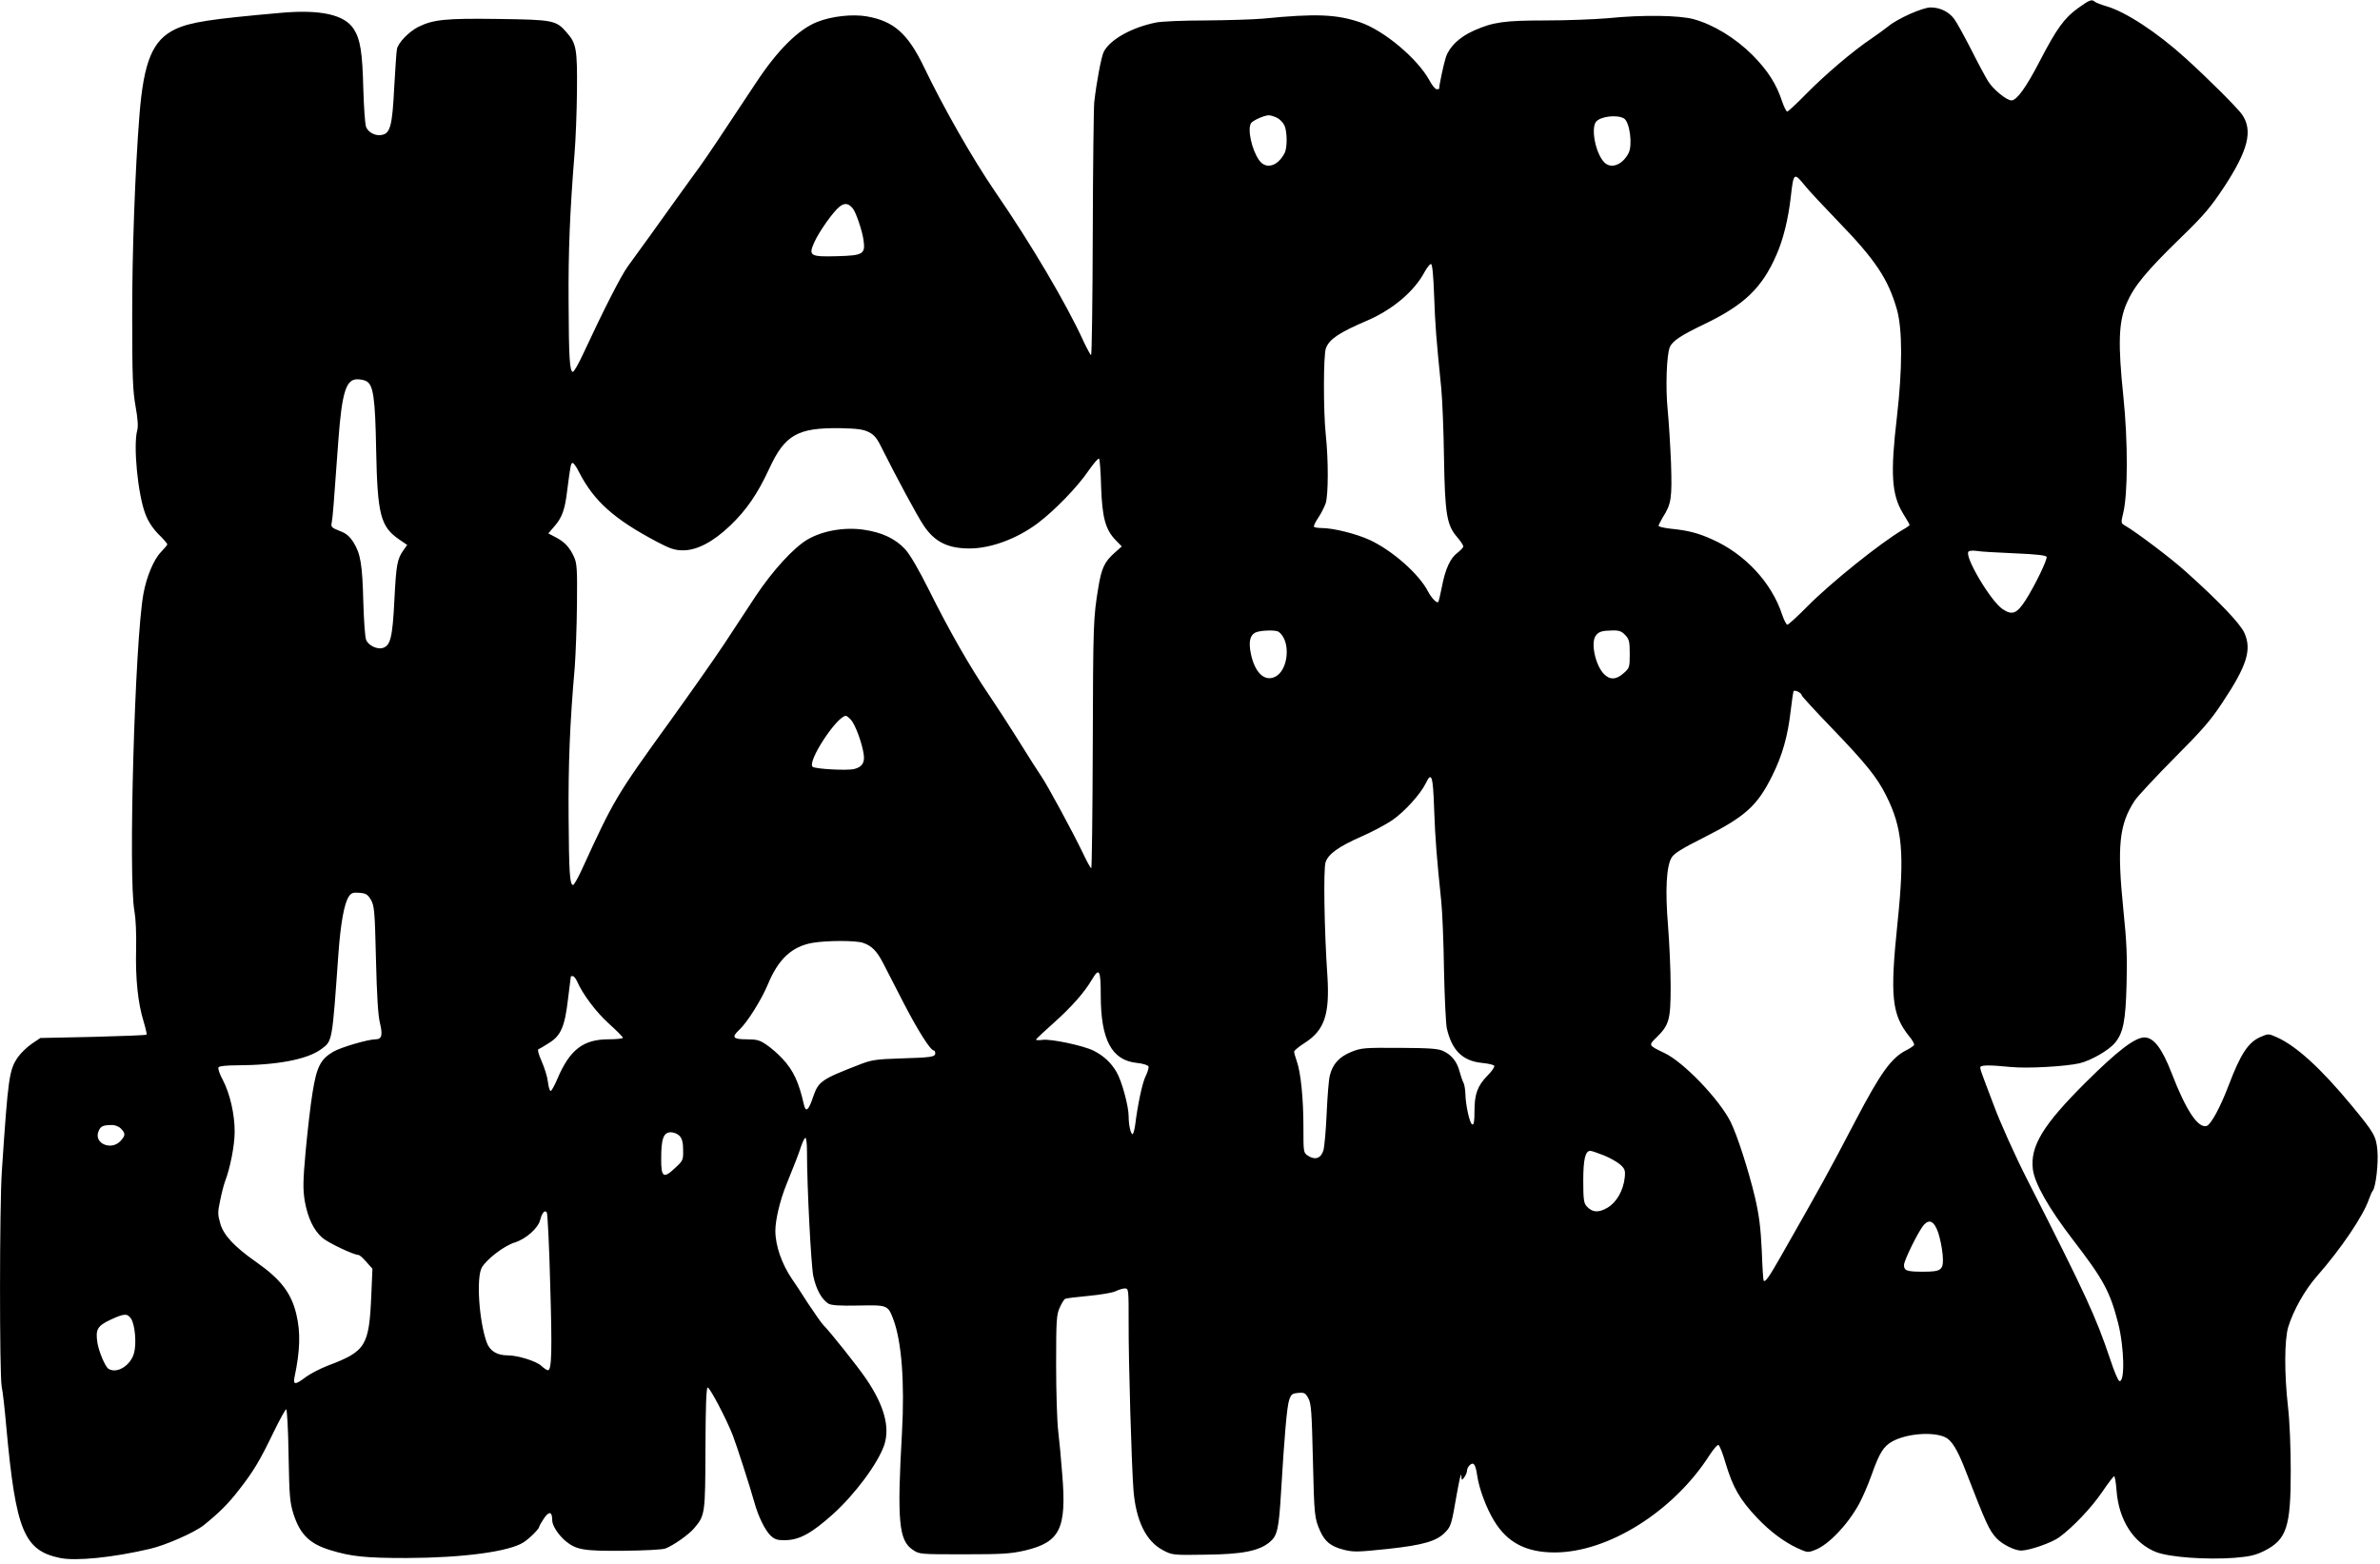 <?xml version="1.0" standalone="no"?>
<!DOCTYPE svg PUBLIC "-//W3C//DTD SVG 20010904//EN"
 "http://www.w3.org/TR/2001/REC-SVG-20010904/DTD/svg10.dtd">
<svg version="1.0" xmlns="http://www.w3.org/2000/svg"
 width="1280pt" height="841pt" viewBox="0 0 1280 841"
 preserveAspectRatio="xMidYMid meet">
<g transform="translate(0,841) scale(0.1,-0.1)"
fill="#000000" stroke="none">
<path d="M11177 8367 c-75 -54 -115 -109 -207 -286 -74 -143 -124 -211 -152
-211 -26 0 -97 58 -125 102 -15 24 -57 102 -93 174 -37 72 -77 145 -90 162
-29 39 -76 62 -127 62 -43 0 -178 -60 -228 -102 -16 -13 -58 -43 -91 -66 -96
-64 -250 -195 -351 -298 -51 -52 -96 -94 -101 -94 -5 0 -17 24 -27 53 -31 95
-77 167 -160 251 -91 91 -210 164 -317 193 -77 21 -274 24 -461 5 -70 -6 -221
-12 -335 -12 -223 0 -282 -9 -384 -54 -79 -35 -133 -87 -152 -144 -12 -37 -36
-150 -36 -169 0 -2 -6 -3 -13 -3 -8 0 -26 22 -40 49 -64 116 -243 267 -372
311 -126 43 -238 48 -520 20 -55 -5 -195 -9 -312 -10 -117 0 -236 -5 -265 -11
-131 -26 -249 -92 -282 -158 -13 -26 -39 -163 -51 -271 -3 -30 -7 -349 -8
-707 -1 -359 -5 -653 -9 -653 -3 0 -21 33 -40 73 -91 200 -283 526 -476 806
-123 180 -278 452 -384 673 -86 178 -162 245 -307 270 -77 13 -188 1 -266 -30
-101 -40 -213 -151 -329 -327 -177 -268 -268 -404 -303 -452 -21 -28 -76 -105
-123 -170 -88 -124 -199 -277 -263 -365 -36 -49 -130 -233 -240 -470 -25 -54
-50 -98 -56 -98 -17 0 -22 75 -23 375 -2 271 7 488 32 800 6 72 12 222 13 335
2 226 -3 257 -56 316 -56 65 -72 68 -367 72 -285 4 -350 -3 -431 -43 -50 -26
-106 -83 -114 -118 -3 -12 -9 -106 -15 -210 -10 -200 -21 -242 -63 -252 -34
-9 -76 11 -88 42 -6 15 -12 106 -15 203 -5 200 -16 268 -51 323 -49 78 -178
107 -392 88 -384 -34 -486 -50 -568 -88 -122 -58 -170 -172 -193 -462 -23
-289 -40 -739 -39 -1091 0 -314 3 -391 18 -475 12 -66 15 -110 9 -130 -22 -80
3 -344 44 -450 15 -40 39 -76 70 -108 27 -26 48 -51 48 -55 0 -3 -16 -22 -35
-42 -38 -39 -78 -134 -94 -226 -46 -255 -82 -1527 -48 -1704 7 -39 11 -121 9
-204 -4 -161 10 -292 40 -389 11 -37 19 -70 16 -72 -2 -3 -132 -8 -288 -12
l-283 -6 -46 -31 c-25 -17 -58 -49 -74 -71 -48 -70 -53 -106 -87 -613 -13
-193 -13 -1092 -1 -1159 6 -28 17 -126 25 -219 51 -557 95 -664 290 -704 84
-17 281 2 481 49 84 19 239 87 290 127 80 64 133 116 189 189 80 102 113 158
187 311 33 68 64 124 68 124 5 0 11 -111 13 -247 4 -225 7 -254 27 -318 36
-110 87 -159 199 -193 110 -34 188 -42 408 -42 302 1 551 34 629 84 32 20 85
73 85 84 0 4 12 25 26 46 28 40 44 36 44 -12 0 -28 34 -79 72 -111 58 -47 97
-54 311 -52 108 1 210 6 225 12 43 16 128 76 156 110 58 69 59 76 60 428 1
221 4 325 12 328 10 3 100 -167 135 -257 20 -51 93 -278 116 -360 21 -77 58
-152 89 -181 21 -19 36 -24 77 -23 76 1 141 36 258 141 120 109 242 274 275
372 31 96 -1 212 -98 355 -41 61 -196 256 -229 288 -10 10 -48 64 -85 120 -36
57 -74 114 -84 128 -55 80 -90 180 -90 260 0 59 25 164 59 248 48 119 64 159
79 205 9 26 19 47 24 47 4 0 8 -30 8 -67 0 -198 22 -616 34 -676 15 -71 44
-124 80 -148 16 -10 57 -13 162 -11 157 3 159 3 188 -73 45 -119 62 -339 47
-610 -27 -476 -17 -580 57 -630 36 -25 38 -25 277 -25 210 0 251 3 330 21 186
45 222 117 198 408 -6 80 -16 187 -22 236 -6 50 -11 209 -11 355 0 238 2 269
19 306 10 23 23 44 29 48 5 3 62 10 127 16 64 6 129 17 145 25 16 8 38 15 50
15 20 0 20 -5 20 -187 -1 -205 16 -770 26 -898 13 -164 68 -276 159 -323 49
-26 53 -27 229 -24 198 2 288 20 345 68 41 34 49 70 61 274 18 300 31 451 43
489 11 32 16 36 49 39 33 3 39 0 55 -30 15 -28 18 -74 24 -330 7 -304 9 -314
39 -383 26 -57 57 -82 125 -100 55 -14 75 -13 240 4 192 21 265 42 311 93 28
29 32 46 59 203 13 72 23 117 24 100 2 -29 2 -29 16 -11 8 11 15 27 15 37 0 9
7 22 16 30 20 17 30 2 39 -60 10 -69 50 -175 90 -240 71 -118 173 -171 326
-171 288 0 640 221 833 523 21 32 42 57 48 55 6 -2 23 -44 37 -93 41 -137 77
-199 171 -299 69 -73 146 -130 217 -163 53 -24 56 -25 96 -9 72 28 175 136
236 248 17 31 47 100 66 153 43 121 64 155 112 182 76 42 216 54 284 23 35
-16 66 -66 109 -177 114 -294 127 -322 168 -367 31 -33 96 -65 131 -66 44 0
163 41 205 71 73 53 175 160 233 246 31 46 60 83 63 83 4 0 10 -34 13 -76 12
-161 92 -284 213 -332 73 -28 269 -42 421 -31 84 7 113 14 162 38 119 61 141
128 141 429 0 125 -6 272 -15 347 -20 177 -19 356 1 426 27 89 89 200 154 274
132 150 251 327 281 416 7 19 15 39 20 44 17 22 31 150 25 218 -7 76 -18 95
-137 239 -167 202 -300 323 -404 369 -45 20 -45 20 -89 1 -65 -29 -106 -91
-170 -260 -46 -120 -95 -210 -118 -218 -47 -14 -112 85 -189 285 -51 132 -96
191 -146 191 -51 0 -145 -72 -316 -242 -230 -229 -299 -343 -284 -467 9 -75
85 -209 213 -376 167 -217 201 -280 245 -449 34 -132 38 -324 7 -314 -7 3 -29
55 -49 117 -78 231 -128 340 -446 966 -64 125 -148 312 -182 405 -18 47 -41
108 -51 135 -11 28 -20 56 -20 63 0 14 43 15 165 3 89 -9 294 3 369 20 62 15
156 69 190 109 45 54 58 118 63 316 4 143 1 226 -17 398 -35 346 -23 462 61
590 17 25 113 128 213 229 149 149 196 203 259 299 131 197 158 283 118 373
-22 50 -134 168 -316 331 -76 69 -265 212 -331 250 -17 10 -17 15 -5 65 25
100 26 383 1 624 -30 288 -26 403 17 503 40 93 106 173 291 353 126 122 161
164 234 274 129 197 155 302 97 388 -25 36 -182 193 -307 306 -150 136 -319
247 -422 277 -30 9 -59 20 -64 25 -16 14 -28 10 -89 -34z m-4308 -591 c15 -8
32 -26 39 -41 15 -33 16 -119 1 -148 -37 -72 -101 -90 -137 -39 -40 56 -64
167 -44 199 9 15 70 42 95 43 10 0 30 -6 46 -14z m1865 -3 c31 -19 47 -142 25
-186 -34 -66 -97 -88 -133 -48 -45 49 -70 178 -43 215 22 30 113 41 151 19z
m972 -360 c21 -27 102 -113 179 -193 200 -206 270 -310 317 -475 30 -107 30
-316 0 -577 -36 -305 -29 -419 33 -520 19 -31 35 -58 35 -61 0 -3 -16 -15 -36
-26 -122 -72 -386 -284 -511 -410 -55 -56 -105 -101 -110 -101 -6 0 -18 24
-28 53 -56 172 -199 327 -377 406 -75 34 -130 48 -220 57 -38 4 -68 11 -68 16
0 4 11 25 23 46 46 72 50 103 44 292 -4 96 -12 225 -18 285 -12 121 -6 299 12
339 15 33 61 63 184 122 215 103 311 195 388 371 37 82 65 197 78 313 15 132
17 134 75 63z m-5119 -125 c17 -21 50 -119 57 -168 11 -77 -1 -84 -141 -88
-146 -4 -156 2 -124 74 26 58 102 166 137 193 27 21 48 18 71 -11z m3126 -470
c6 -163 11 -227 38 -493 6 -60 13 -229 15 -375 5 -305 15 -364 70 -428 19 -22
34 -45 34 -51 0 -6 -14 -20 -30 -33 -40 -29 -67 -88 -85 -183 -9 -43 -17 -81
-20 -83 -8 -8 -36 21 -55 57 -48 93 -190 219 -312 276 -73 34 -197 65 -261 65
-18 0 -36 3 -40 6 -3 4 6 25 22 48 15 22 34 59 41 80 14 45 15 231 0 370 -13
123 -13 428 1 463 18 49 73 85 218 147 139 59 258 159 313 264 13 23 28 42 34
42 7 0 13 -58 17 -172z m-5743 -458 c38 -20 48 -90 53 -370 7 -347 23 -412
123 -481 l44 -30 -20 -28 c-34 -49 -39 -75 -49 -270 -10 -200 -21 -243 -62
-256 -30 -10 -79 14 -90 44 -6 14 -12 104 -15 201 -5 205 -15 262 -53 323 -22
34 -40 49 -76 62 -42 17 -46 21 -41 44 5 24 11 95 36 446 19 254 41 325 101
325 16 0 39 -4 49 -10z m2702 -274 c29 -14 45 -33 70 -85 76 -152 193 -370
226 -418 58 -87 129 -123 246 -123 114 0 255 52 366 135 92 69 216 197 274
283 28 40 53 69 57 65 4 -5 9 -73 11 -153 6 -164 23 -229 79 -286 l32 -33 -37
-33 c-56 -49 -72 -84 -89 -188 -27 -163 -28 -189 -30 -857 -1 -359 -5 -653 -8
-653 -4 0 -25 39 -48 88 -53 109 -185 354 -221 407 -29 43 -35 53 -138 217
-37 59 -101 158 -143 220 -102 150 -213 344 -321 561 -56 112 -104 195 -130
223 -53 57 -125 91 -224 105 -104 15 -222 -6 -303 -54 -75 -45 -187 -168 -278
-305 -42 -64 -118 -180 -169 -257 -51 -77 -179 -259 -284 -405 -300 -415 -307
-428 -483 -812 -20 -43 -40 -78 -45 -78 -18 0 -22 70 -24 370 -2 277 7 507 33
800 5 69 11 222 12 340 2 188 0 220 -16 255 -23 51 -52 82 -100 106 l-38 20
30 35 c43 48 59 91 71 192 18 139 20 152 30 152 5 0 21 -22 34 -49 80 -156
188 -253 419 -375 72 -38 97 -46 141 -46 74 0 161 45 253 133 87 83 147 170
209 304 85 185 153 223 384 220 89 -2 123 -6 152 -21z m6161 -652 c120 -5 170
-11 174 -19 5 -14 -62 -153 -113 -233 -47 -73 -72 -83 -124 -48 -62 41 -203
277 -184 308 4 6 22 8 43 5 20 -4 112 -9 204 -13z m-3957 -422 c68 -47 55
-209 -20 -243 -56 -26 -107 24 -128 122 -14 66 -6 102 24 117 26 12 108 15
124 4z m1865 -18 c21 -22 24 -35 24 -101 0 -72 -1 -76 -33 -104 -40 -36 -75
-37 -107 -3 -46 49 -71 170 -42 206 16 21 33 26 88 27 37 1 50 -4 70 -25z
m949 -324 c0 -4 71 -82 158 -172 187 -194 247 -269 295 -365 89 -176 101 -312
62 -688 -41 -395 -31 -491 63 -609 18 -21 29 -42 26 -47 -3 -5 -22 -18 -42
-28 -81 -41 -139 -123 -274 -381 -154 -294 -173 -328 -400 -727 -65 -114 -84
-141 -93 -131 -2 2 -7 75 -10 163 -6 123 -14 188 -36 283 -35 148 -97 339
-132 409 -62 122 -253 321 -355 369 -87 42 -87 41 -44 83 69 68 77 95 77 276
0 88 -7 234 -14 325 -16 191 -9 321 19 367 13 23 56 49 169 106 228 115 291
172 371 332 56 112 85 215 101 355 6 52 13 98 15 102 6 10 44 -9 44 -22z
m-5113 -132 c23 -26 59 -123 68 -184 7 -46 -8 -69 -50 -80 -39 -10 -213 0
-225 12 -29 29 132 274 180 274 3 0 16 -10 27 -22z m3136 -480 c6 -164 14
-262 38 -493 6 -55 13 -221 15 -370 3 -148 10 -290 15 -315 27 -119 84 -176
189 -187 33 -3 63 -10 66 -15 4 -6 -12 -29 -34 -51 -56 -57 -72 -101 -72 -193
0 -54 -3 -75 -12 -72 -14 5 -36 105 -37 166 -1 23 -5 50 -11 60 -5 9 -14 36
-20 58 -13 52 -42 89 -86 110 -29 14 -71 17 -237 18 -190 1 -206 0 -260 -22
-64 -26 -100 -65 -115 -127 -6 -22 -13 -114 -17 -204 -4 -91 -12 -181 -18
-200 -14 -42 -44 -52 -83 -27 -24 16 -24 19 -24 154 0 152 -14 294 -36 355 -8
22 -14 45 -14 51 1 6 26 27 56 46 107 68 136 153 123 360 -17 246 -22 575 -10
612 15 45 69 84 196 140 55 24 128 63 162 86 65 44 153 141 181 199 31 65 39
42 45 -139z m-5718 -488 c18 -32 21 -58 27 -320 5 -197 11 -303 22 -345 15
-63 9 -85 -24 -85 -40 0 -187 -43 -228 -67 -68 -40 -89 -81 -111 -219 -11 -65
-27 -207 -37 -314 -15 -165 -15 -206 -5 -270 16 -89 47 -156 94 -197 30 -27
170 -93 195 -93 6 0 25 -17 42 -37 l33 -37 -6 -141 c-12 -276 -29 -303 -236
-381 -40 -16 -93 -43 -117 -61 -55 -42 -69 -43 -60 0 30 142 33 240 10 337
-27 115 -84 190 -219 284 -115 81 -172 142 -190 204 -14 48 -15 61 -1 125 8
40 20 86 26 102 27 68 52 195 52 265 1 94 -25 208 -64 282 -17 31 -27 61 -23
67 3 7 44 11 98 11 220 1 381 32 456 88 59 44 57 35 91 512 12 165 31 270 56
308 13 19 22 23 57 20 35 -3 44 -8 62 -38z m2646 -231 c47 -16 74 -43 108
-108 16 -31 65 -127 110 -214 77 -149 145 -257 163 -257 4 0 8 -7 8 -15 0 -20
-22 -23 -190 -28 -128 -4 -153 -8 -215 -32 -209 -81 -223 -91 -252 -175 -24
-72 -39 -85 -49 -43 -28 123 -56 184 -116 249 -23 25 -61 58 -85 74 -37 26
-54 30 -109 30 -72 0 -81 11 -38 51 43 40 119 161 154 245 56 136 130 204 241
223 79 13 231 13 270 0z m1279 -282 c0 -240 59 -350 194 -364 32 -3 60 -12 63
-19 2 -6 -4 -29 -15 -51 -18 -35 -43 -152 -57 -265 -4 -27 -10 -48 -14 -48
-10 0 -21 50 -21 96 0 55 -37 190 -65 238 -30 51 -70 88 -124 115 -54 27 -228
64 -273 58 -22 -3 -38 -2 -36 2 2 4 45 45 97 91 94 84 164 163 204 232 39 66
47 51 47 -85z m-2817 76 c30 -70 104 -168 172 -229 41 -37 75 -71 75 -76 0 -4
-34 -8 -76 -8 -137 0 -209 -55 -276 -212 -14 -34 -31 -64 -36 -66 -5 -1 -12
20 -15 48 -3 28 -19 78 -34 112 -17 38 -23 63 -17 65 6 2 32 17 58 34 63 39
84 89 101 237 8 64 15 118 15 120 0 1 5 2 10 2 6 0 16 -12 23 -27z m-2453
-793 c26 -26 25 -38 -2 -67 -49 -53 -143 -14 -119 50 11 29 23 35 69 36 19 1
40 -7 52 -19z m3005 -40 c14 -15 19 -37 19 -76 1 -53 -1 -57 -42 -95 -64 -61
-77 -52 -76 51 0 106 13 140 52 140 16 0 37 -9 47 -20z m4970 -104 c33 -13 73
-36 89 -50 25 -23 28 -31 24 -70 -8 -71 -44 -133 -93 -162 -48 -28 -81 -26
-112 8 -15 17 -18 38 -18 137 0 116 11 161 38 161 7 0 39 -11 72 -24z m-5666
-692 c11 -365 8 -464 -12 -464 -6 0 -22 11 -36 24 -27 25 -126 56 -180 56 -59
0 -97 24 -114 71 -41 117 -56 346 -26 401 26 45 119 117 177 135 61 19 126 77
137 121 10 39 26 57 36 40 4 -8 13 -180 18 -384z m7465 276 c10 -30 21 -84 24
-119 6 -82 -4 -91 -104 -91 -88 0 -104 5 -104 36 0 25 79 185 107 216 30 33
56 19 77 -42z m-9719 -463 c21 -32 30 -133 16 -184 -18 -68 -93 -114 -138 -85
-17 11 -51 91 -59 139 -11 72 -1 91 69 124 75 35 92 36 112 6z"/>
</g>
</svg>

